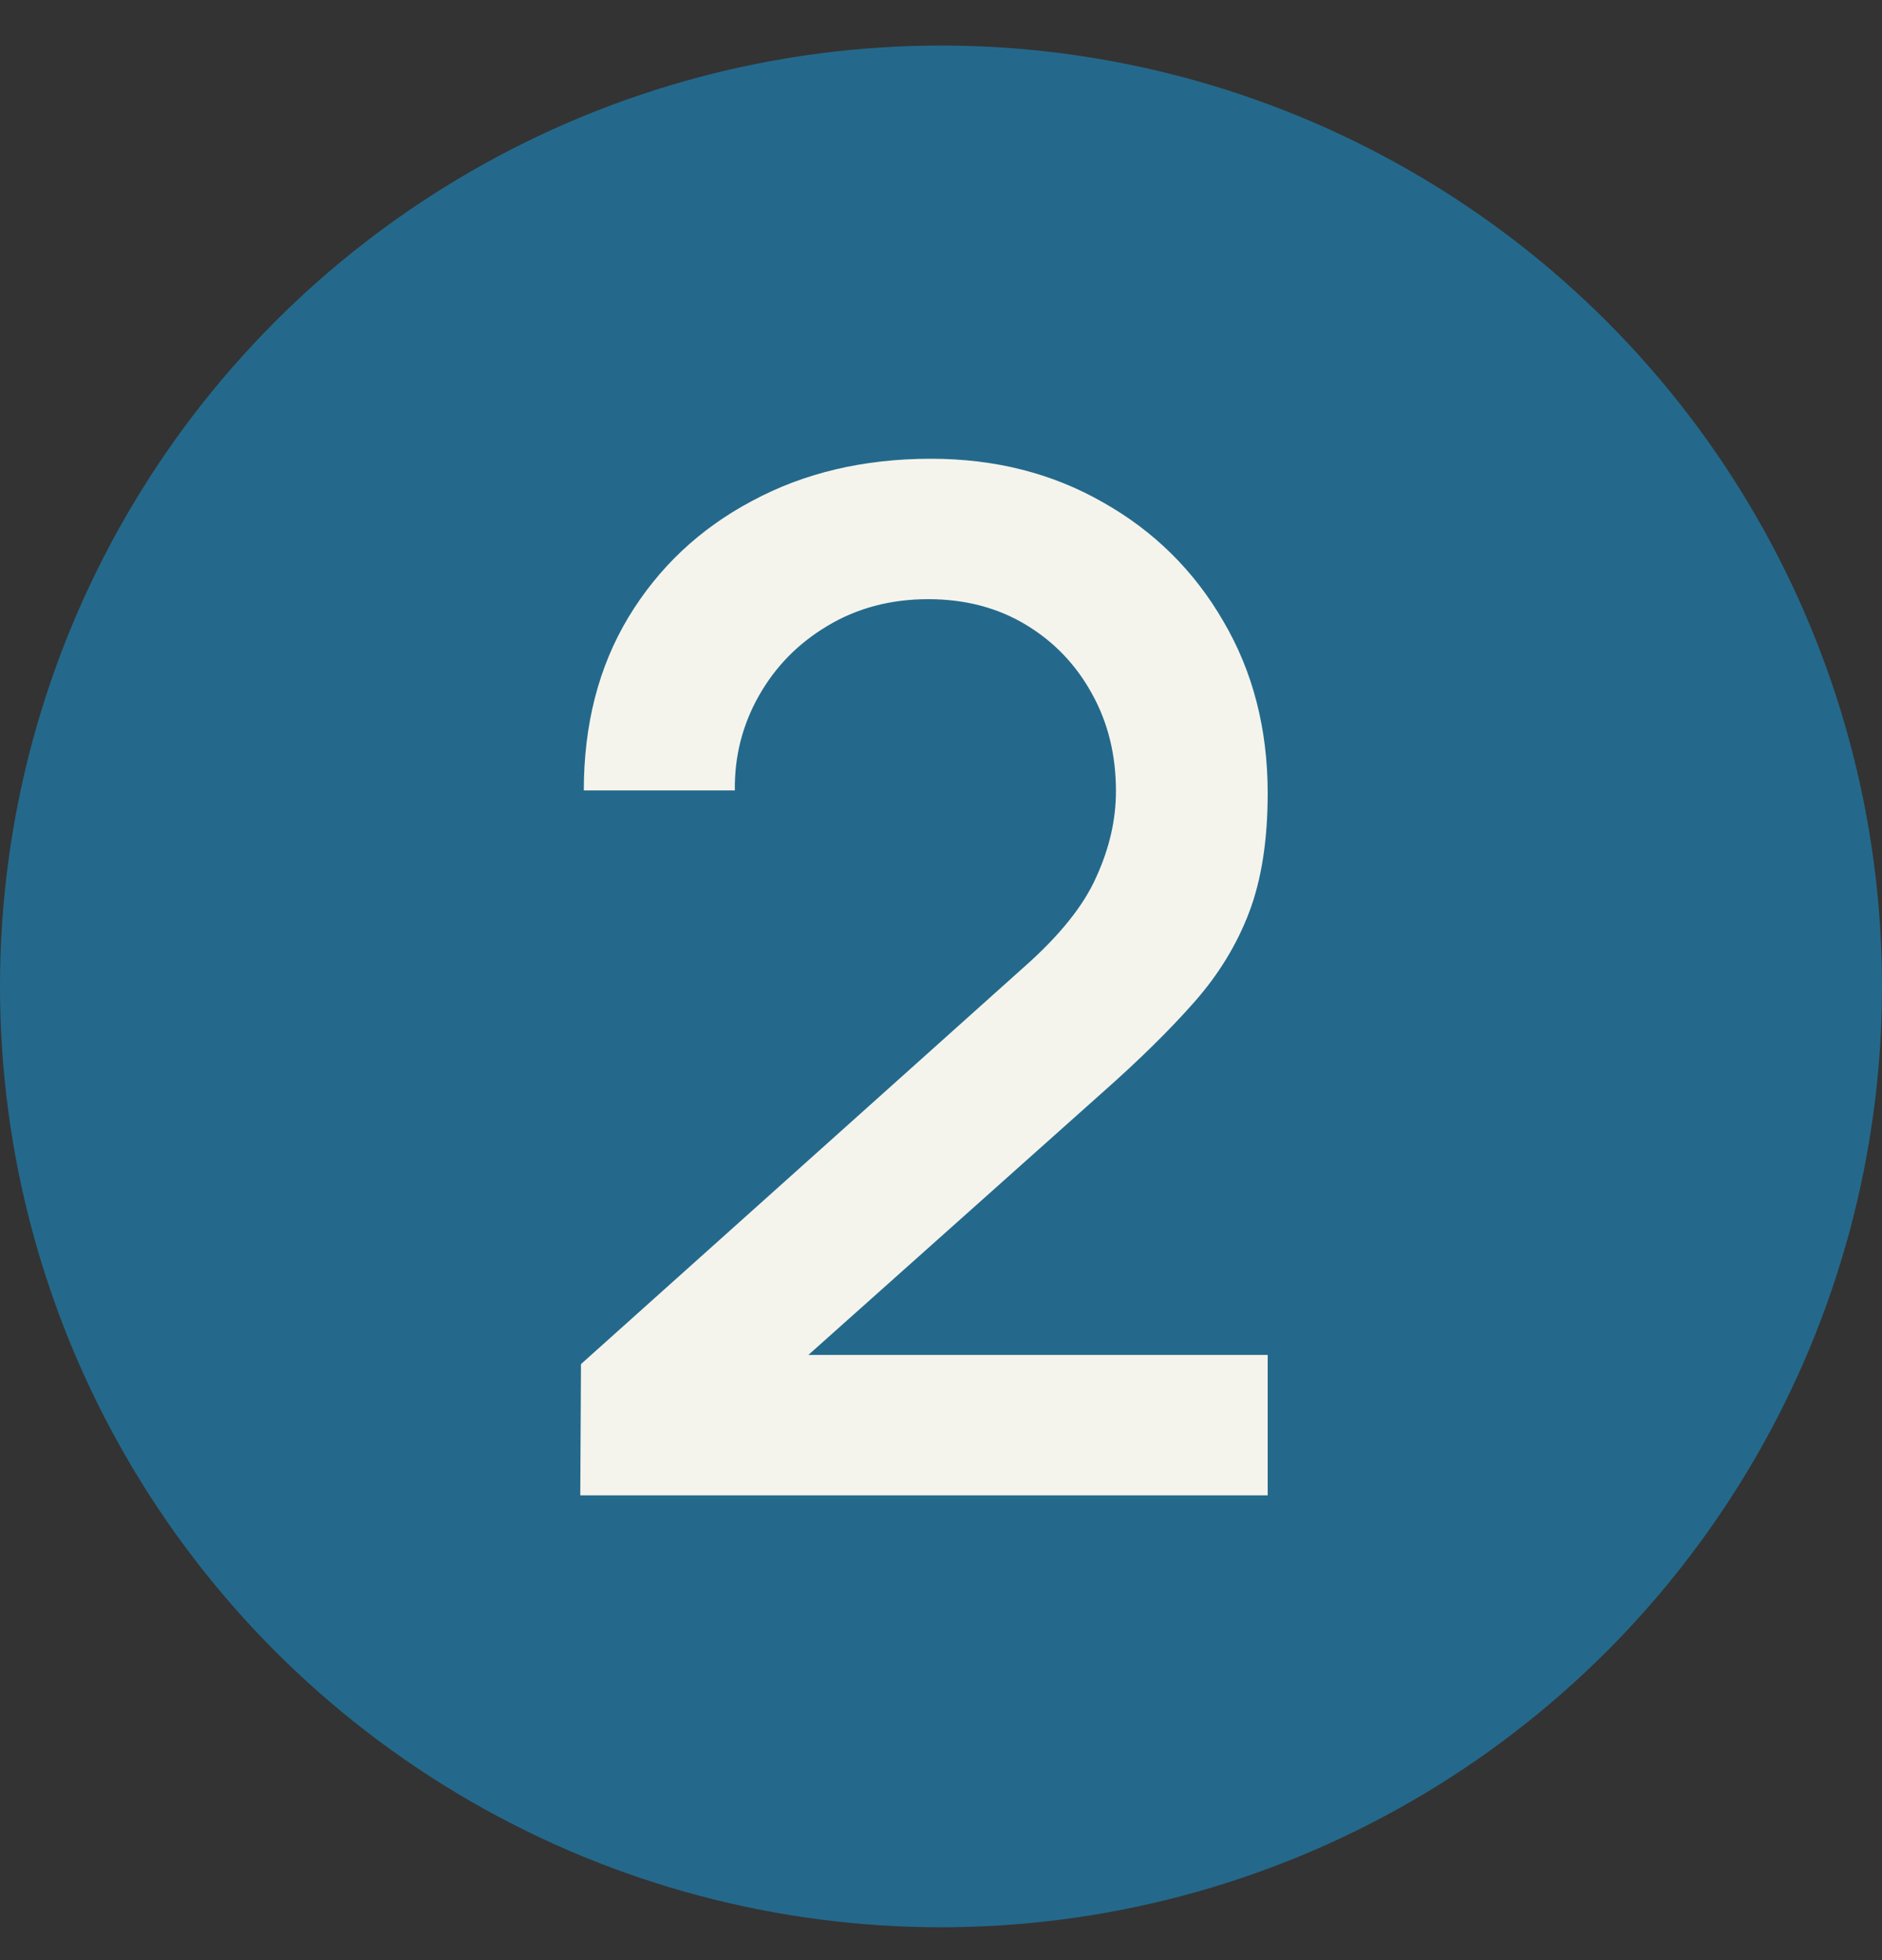 <svg width="24" height="25" viewBox="0 0 24 25" fill="none" xmlns="http://www.w3.org/2000/svg">
<rect x="0" y="0" width="24" height="25" fill="#333333" stroke="none"/>
<circle cx="12" cy="12.581" r="12" fill="#24698B"/>
<path d="M7.4 19.072L7.409 17.398L13.052 12.34C13.508 11.938 13.817 11.554 13.979 11.188C14.147 10.822 14.231 10.456 14.231 10.09C14.231 9.628 14.129 9.214 13.925 8.848C13.721 8.476 13.439 8.182 13.079 7.966C12.719 7.75 12.305 7.642 11.837 7.642C11.357 7.642 10.928 7.756 10.55 7.984C10.178 8.206 9.887 8.503 9.677 8.875C9.467 9.247 9.365 9.649 9.371 10.081H7.445C7.445 9.241 7.634 8.506 8.012 7.876C8.396 7.24 8.921 6.745 9.587 6.391C10.253 6.031 11.015 5.851 11.873 5.851C12.689 5.851 13.421 6.037 14.069 6.409C14.717 6.775 15.227 7.279 15.599 7.921C15.977 8.563 16.166 9.295 16.166 10.117C16.166 10.711 16.088 11.215 15.932 11.629C15.776 12.043 15.542 12.427 15.23 12.781C14.918 13.135 14.528 13.519 14.06 13.933L9.704 17.821L9.497 17.281H16.166V19.072H7.4Z" fill="#F4F4ED"/>
</svg>

